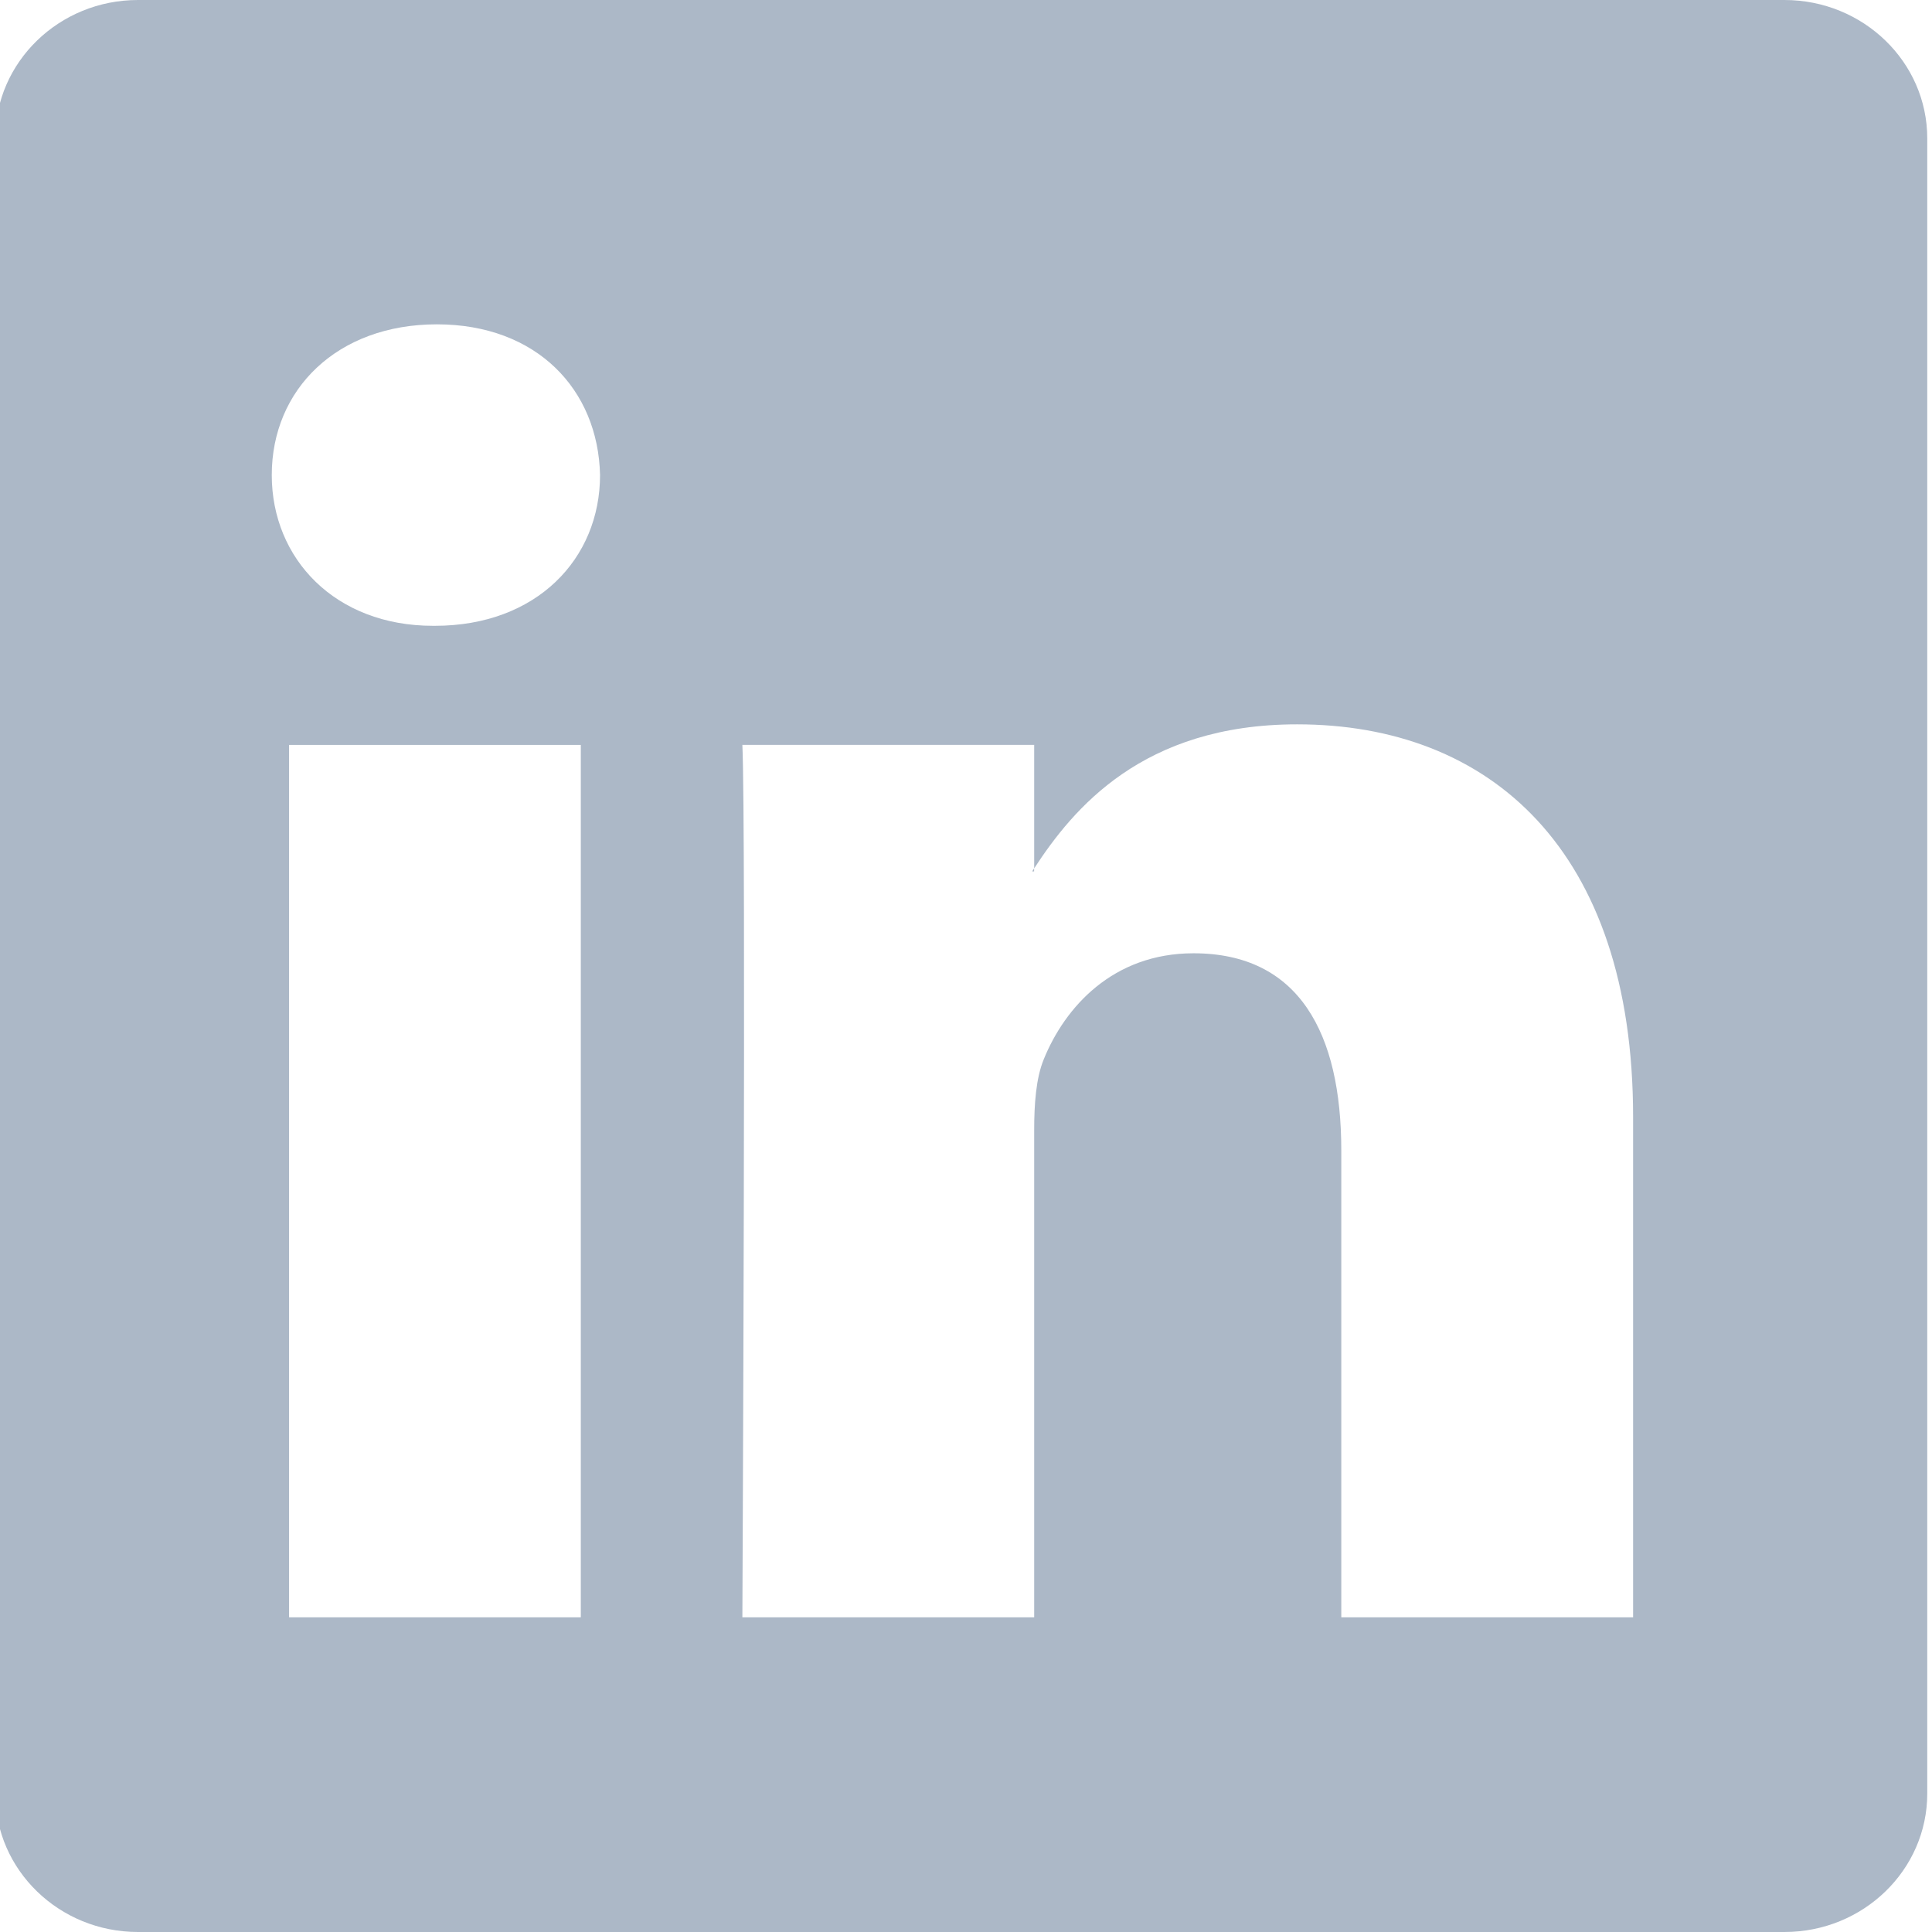 <svg width="24" height="24" viewBox="0 0 24 24" fill="none" xmlns="http://www.w3.org/2000/svg">
<g clip-path="url(#clip0_14035_23655)">
<path d="M12.846 10.825V10.787C12.838 10.8 12.83 10.812 12.822 10.825H12.846Z" fill="#ACB8C7"/>
<path d="M22.167 0H1.714C0.735 0 -0.059 0.77 -0.059 1.719V22.281C-0.059 23.23 0.735 24 1.714 24H22.167C23.147 24 23.941 23.229 23.941 22.281V1.719C23.941 0.77 23.146 0 22.167 0ZM7.215 20.091H3.591V9.254H7.215V20.091ZM5.403 7.774H5.379C4.163 7.774 3.376 6.941 3.376 5.901C3.376 4.838 4.187 4.029 5.427 4.029C6.667 4.029 7.43 4.838 7.454 5.901C7.454 6.941 6.667 7.774 5.403 7.774ZM20.287 20.091H16.662V14.292C16.662 12.836 16.138 11.842 14.826 11.842C13.825 11.842 13.228 12.512 12.966 13.159C12.87 13.391 12.847 13.714 12.847 14.038V20.091H9.222C9.222 20.091 9.269 10.269 9.222 9.253H12.847V10.787C13.329 10.049 14.19 8.998 16.114 8.998C18.499 8.998 20.287 10.547 20.287 13.876L20.287 20.091Z" fill="#ACB8C7"/>
</g>
<defs>
<clipPath id="clip0_14035_23655">
<rect width="24" height="24" fill="white"/>
</clipPath>
</defs>
</svg>
